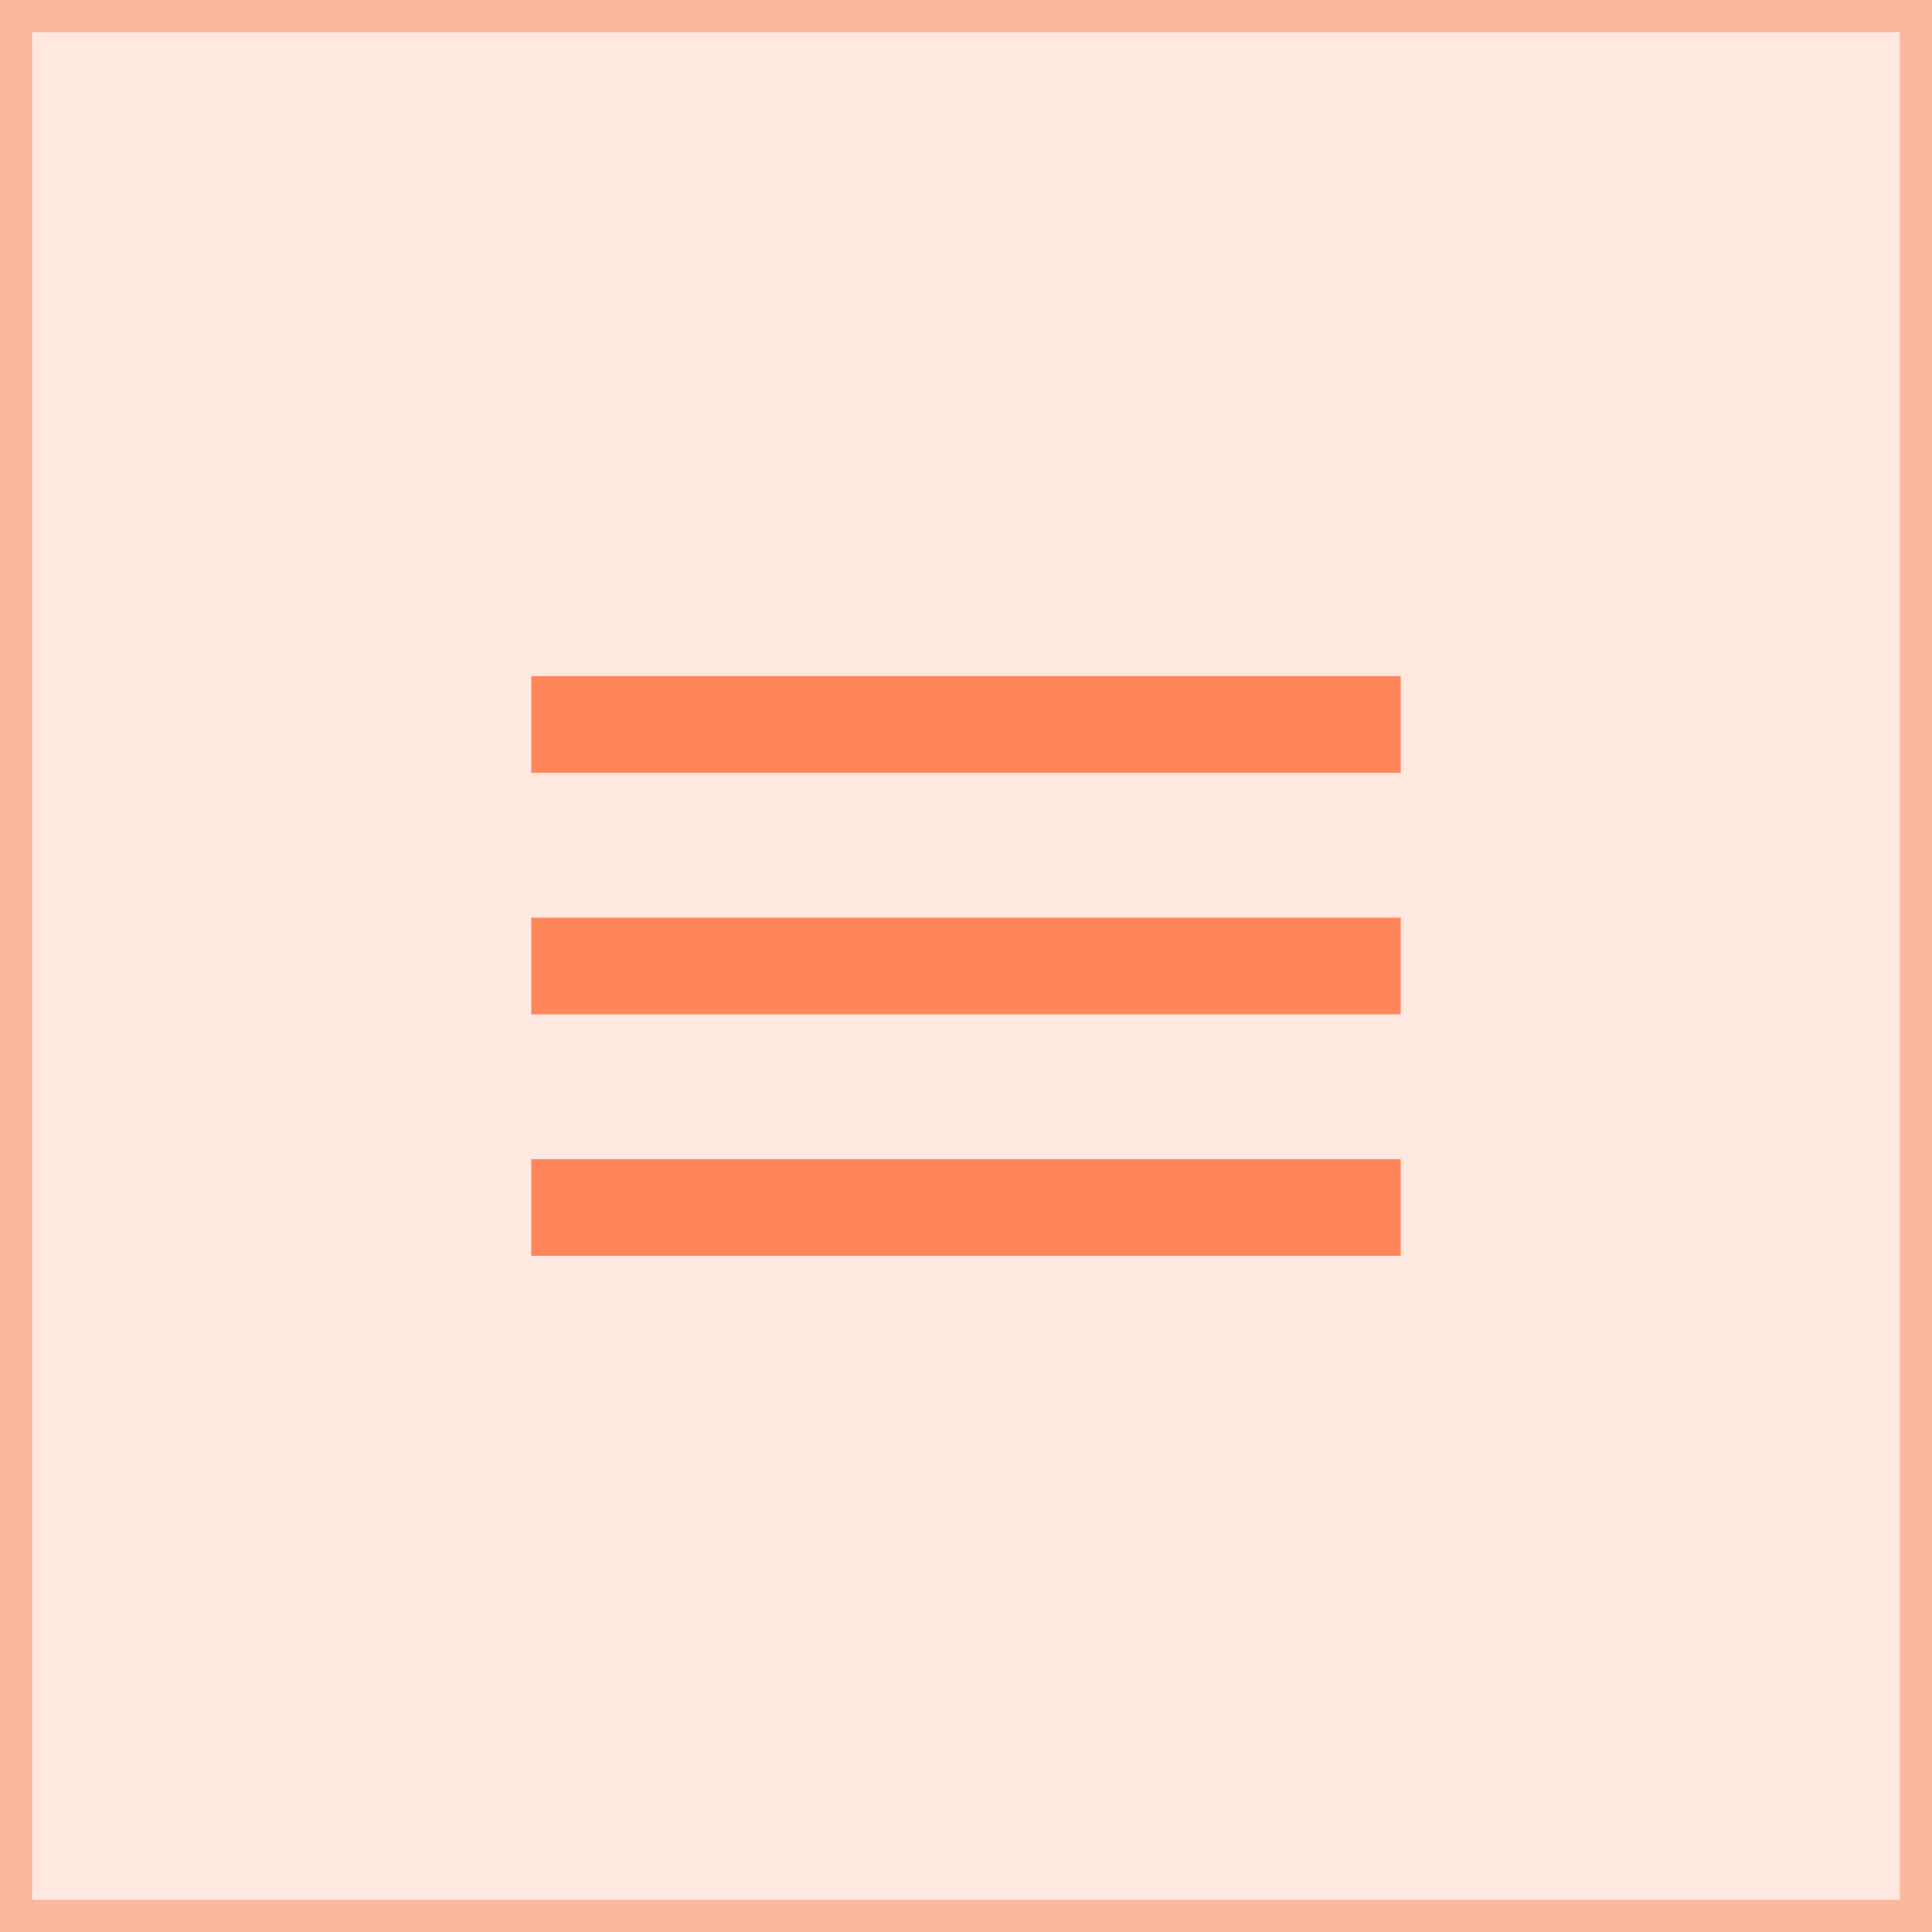 <?xml version="1.0" encoding="UTF-8"?> <svg xmlns="http://www.w3.org/2000/svg" width="60" height="60" viewBox="0 0 60 60" fill="none"><rect x="0" y="0" width="60" height="60" fill="#333333" stroke="none"/><rect x="0.5" y="0.5" width="59" height="59" fill="#FFE8E0" stroke="#FCB79F"></rect><path d="M16.5 39H43.5V36H16.5V39ZM16.5 31.5H43.5V28.5H16.5V31.5ZM16.5 21V24H43.5V21H16.5Z" fill="#FF855A"></path></svg> 